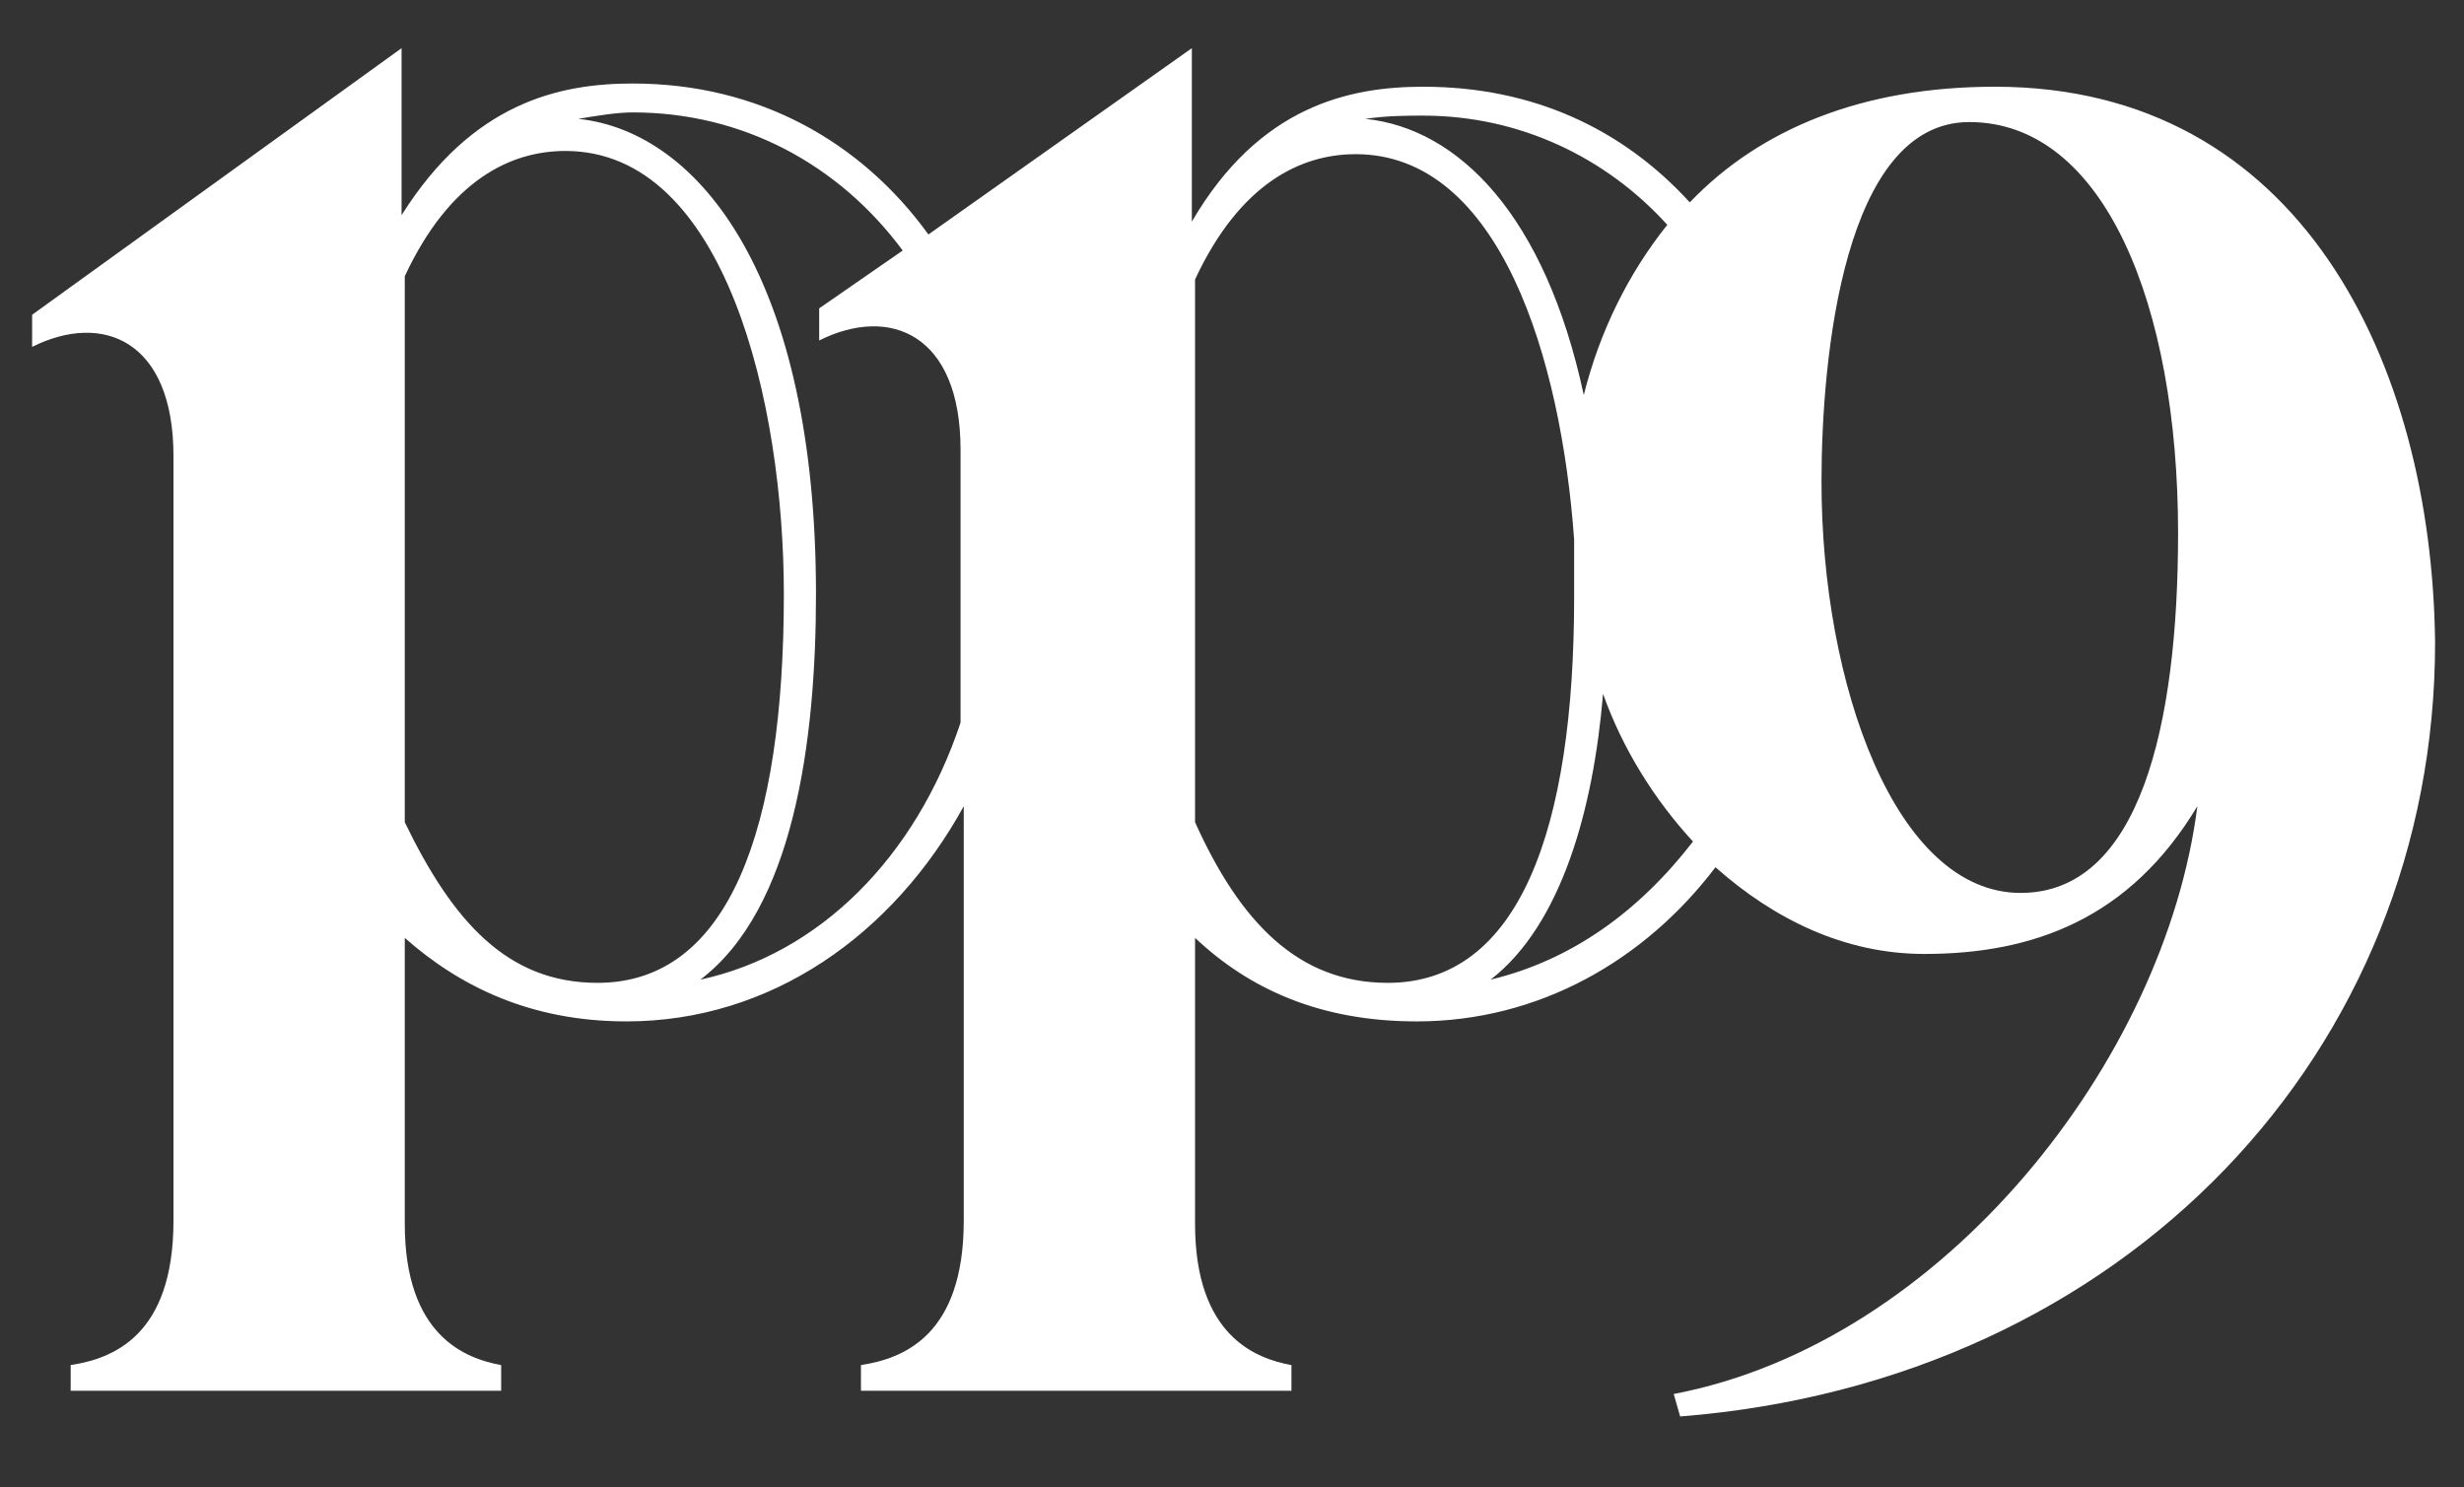 <?xml version="1.0" encoding="utf-8"?>
<!-- Generator: Adobe Illustrator 27.0.0, SVG Export Plug-In . SVG Version: 6.00 Build 0)  -->
<svg version="1.1" id="Ebene_1" xmlns="http://www.w3.org/2000/svg" xmlns:xlink="http://www.w3.org/1999/xlink" x="0px" y="0px"
	 viewBox="0 0 76.7 46.3" style="enable-background:new 0 0 76.7 46.3;" xml:space="preserve">
<rect x="0" y="0" width="76.7" height="46.3" fill="#333333" stroke="none"/>
<style type="text/css">
	.st0{clip-path:url(#SVGID_00000030478835596755676830000012486595895989186197_);fill:#FFFFFF;}
</style>
<g>
	<defs>
		<rect id="SVGID_1_" y="0.9" width="76.7" height="43.7"/>
	</defs>
	<clipPath id="SVGID_00000086685722196424718040000008662392876673399989_">
		<use xlink:href="#SVGID_1_"  style="overflow:visible;"/>
	</clipPath>
	<path style="clip-path:url(#SVGID_00000086685722196424718040000008662392876673399989_);fill:#FFFFFF;" d="M62.9,27.8
		c-3.9,0-6.2-6.5-6.2-12.8c0-3.9,0.7-11.2,4.6-11.2c4.2,0,6.5,5.7,6.5,12.8C67.8,22.6,66.6,27.8,62.9,27.8 M46.4,30.5
		c2.2-1.7,3.2-5.3,3.5-8.9c0.6,1.7,1.6,3.3,2.8,4.6C51,28.4,48.9,29.9,46.4,30.5 M43.2,30.6c-2.8,0-4.6-1.9-6-5V8.7
		c1.4-3,3.3-3.9,5-3.9c4.5,0,6.4,6.4,6.8,12c0,0.3,0,0.6,0,0.9c0,0.3,0,0.6,0,0.9C49,25.8,47.3,30.6,43.2,30.6 M44.3,3.6
		c3,0,5.7,1.3,7.6,3.4c-1.2,1.5-2.1,3.3-2.6,5.3c-1.2-5.6-3.9-8.3-6.8-8.6C43.2,3.6,43.8,3.6,44.3,3.6 M21.8,30.5
		c2.9-2.2,3.6-7.4,3.6-12c0-9.8-3.6-14.4-7.4-14.8c0.6-0.1,1.2-0.2,1.7-0.2c3.4,0,6.4,1.6,8.4,4.3l-2.6,1.8v1
		c2.2-1.1,4.4-0.2,4.4,3.4v8.5C28.5,26.7,25.5,29.7,21.8,30.5 M18.6,30.6c-2.8,0-4.5-1.9-6-5v-17c1.4-3,3.3-3.9,5-3.9
		c5,0,6.8,7.9,6.8,13.8C24.4,25.8,22.7,30.6,18.6,30.6 M62.1,2.7c-4.1,0-7.3,1.3-9.5,3.6c-2.1-2.3-4.9-3.6-8.3-3.6
		c-2.3,0-5.1,0.6-7.2,4.2V1.5l-8.2,5.8c-2.1-2.9-5.3-4.7-9.2-4.7c-2.3,0-5,0.6-7.2,4.1V1.5L1,9.8v1c2.2-1.1,4.4-0.2,4.4,3.4V38
		c0,3.6-1.9,4.3-3.2,4.5v0.8h13.4v-0.8c-1.1-0.2-3-0.9-3-4.4v-8.9c1.7,1.5,3.9,2.6,6.9,2.6c4.5,0,8.3-2.7,10.5-6.7V38
		c0,3.6-1.9,4.3-3.2,4.5v0.8h13.4v-0.8c-1.1-0.2-3-0.9-3-4.4v-9.6l0,0.7c1.7,1.6,3.9,2.6,6.9,2.6c3.8,0,7.1-1.9,9.3-4.8
		c1.8,1.6,4,2.7,6.5,2.7c3.4,0,6.4-1.1,8.5-4.6c-1,7.9-7.9,16.7-16.3,18.3l0.2,0.7c13.9-1.1,23.5-11.4,23.5-24.1
		C75.7,11.3,71.6,2.7,62.1,2.7"/>
</g>
</svg>
